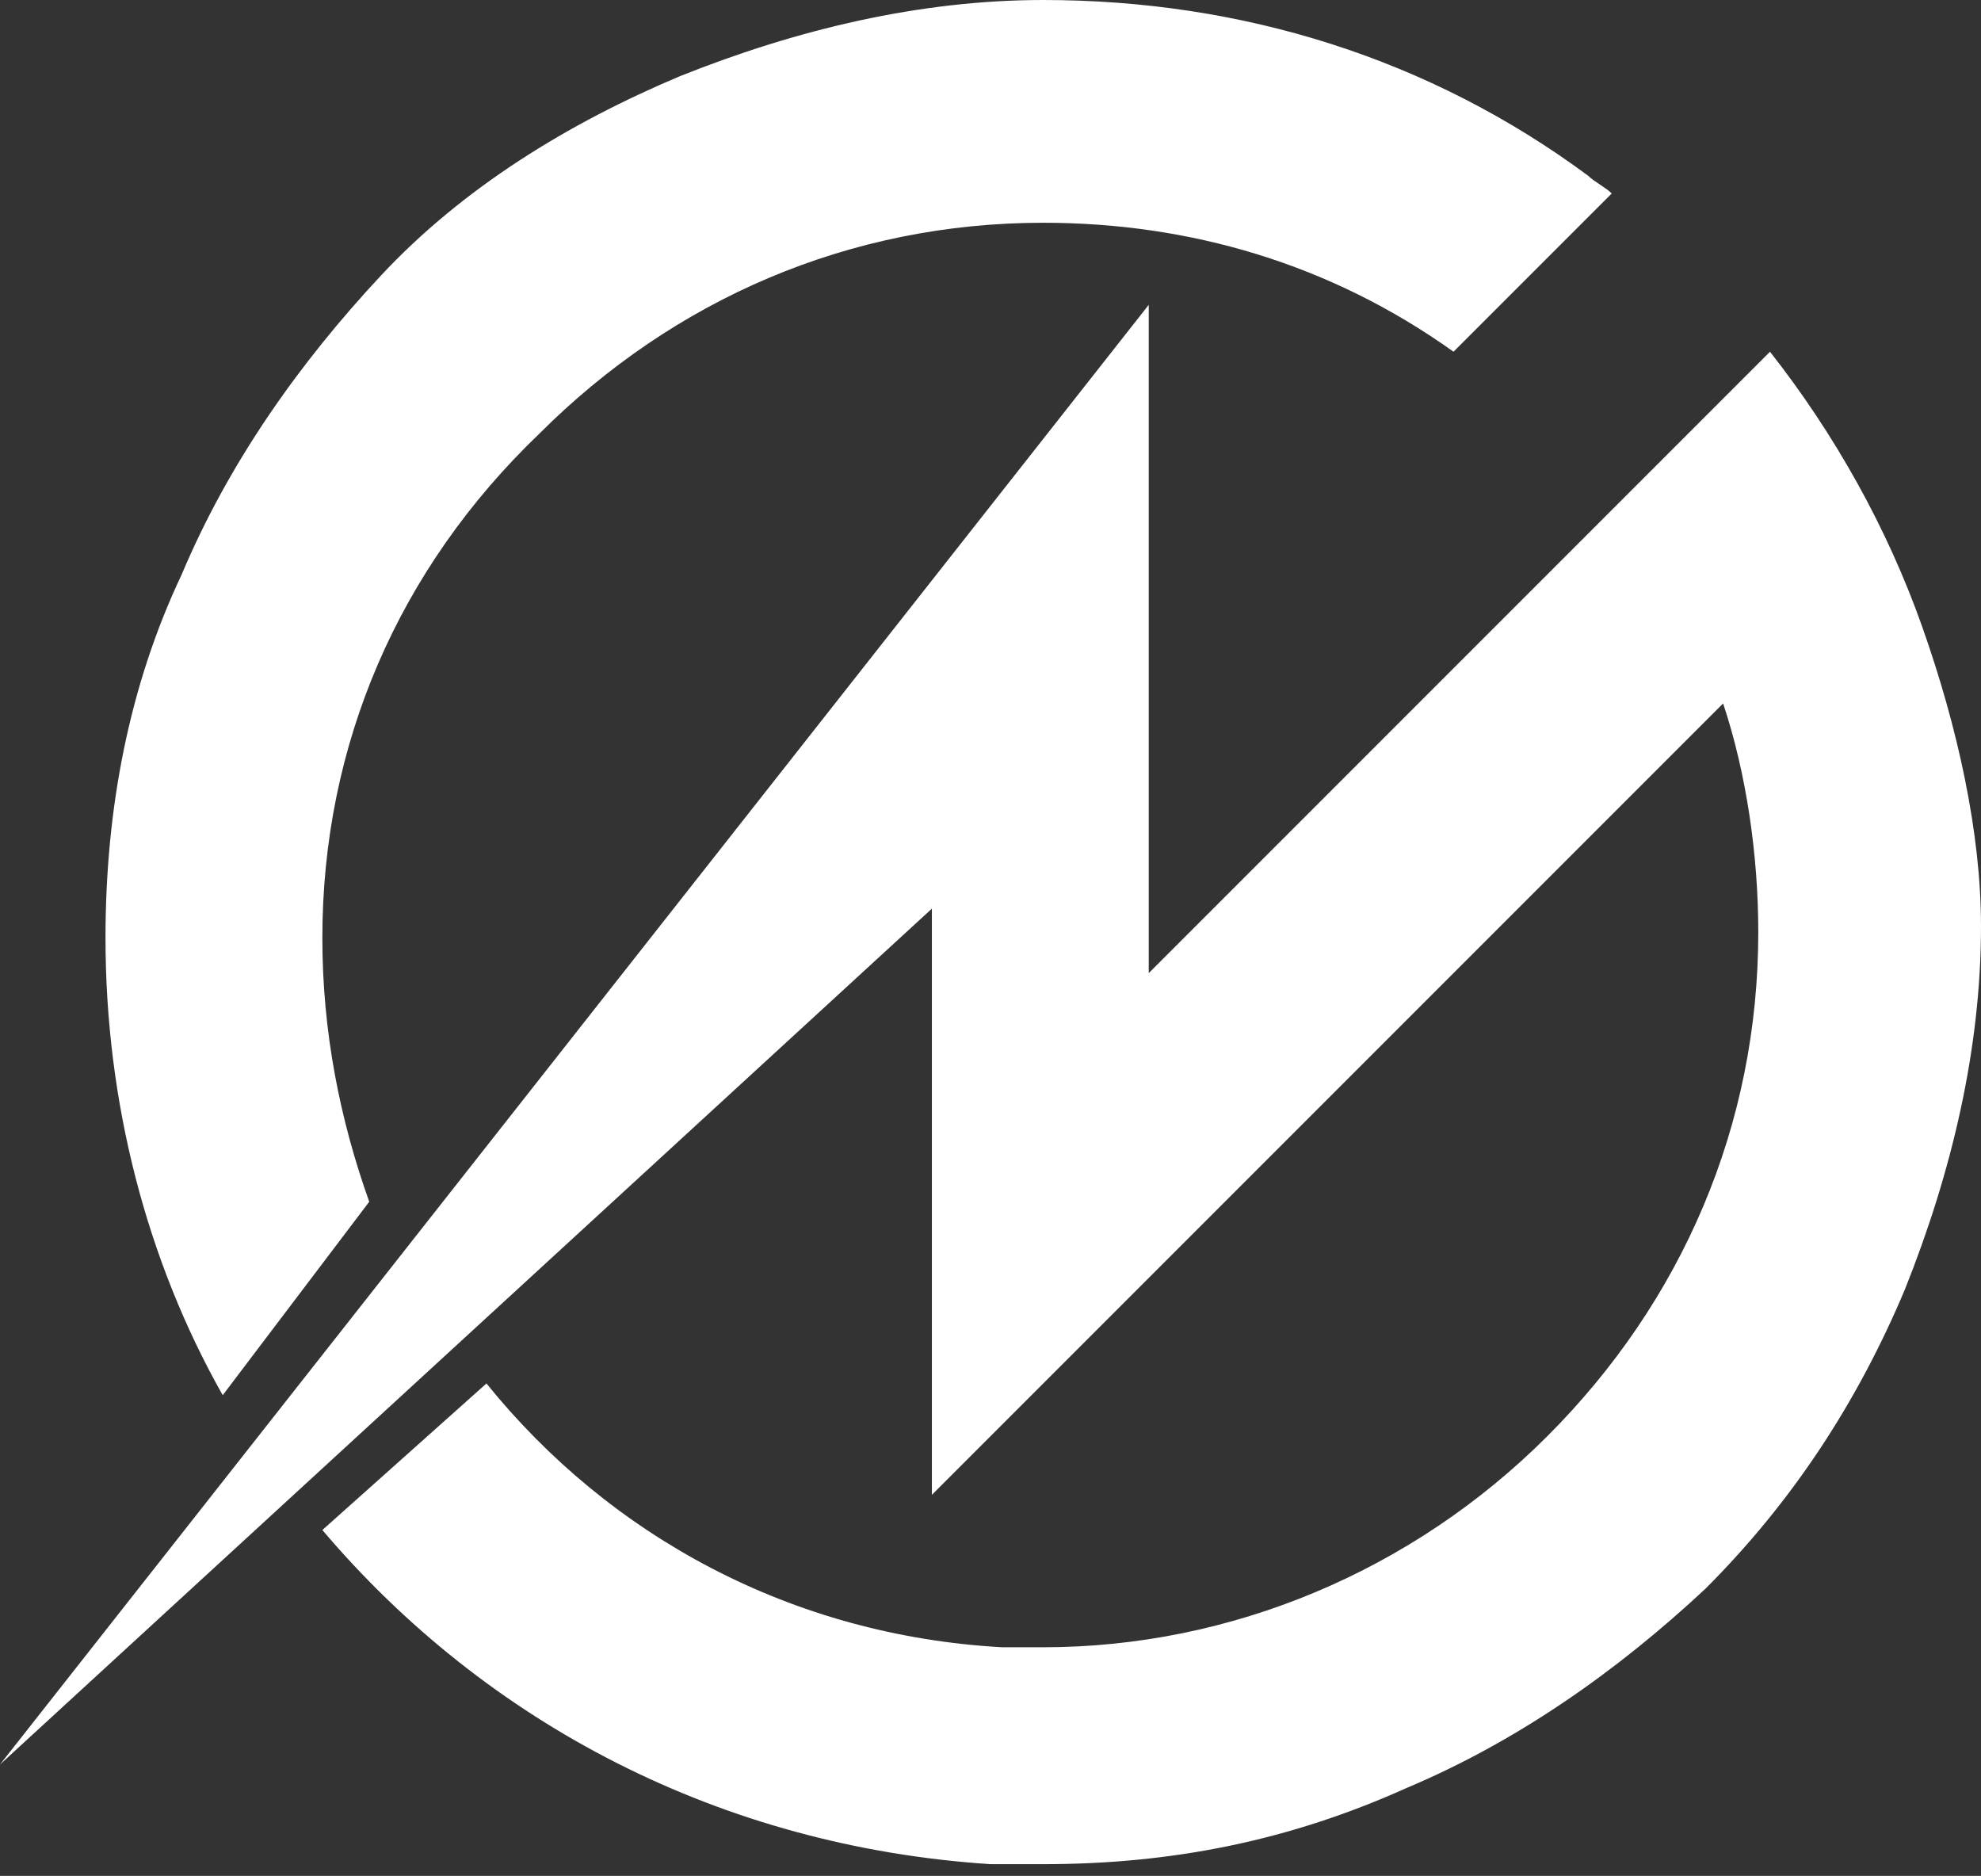 <?xml version="1.0" encoding="utf-8"?>
<!-- Generator: Adobe Illustrator 24.2.0, SVG Export Plug-In . SVG Version: 6.00 Build 0)  -->
<svg version="1.1" id="Capa_1" xmlns="http://www.w3.org/2000/svg" xmlns:xlink="http://www.w3.org/1999/xlink" x="0px" y="0px"
	 viewBox="0 0 33.8 32" style="enable-background:new 0 0 33.8 32;" xml:space="preserve">
<rect x="0" y="0" width="33.8" height="32" fill="#333333" stroke="none"/>
<style type="text/css">
	.st0{fill:#FFFFFF;}
</style>
<path class="st0" d="M32.8,10.7C32.2,9,31.3,7.4,30.2,6l-2.7,2.7l-7.9,7.9V5.2L0,30.1l15.9-14.6v10L29.4,12c0.4,1.2,0.6,2.6,0.6,3.9
	c0,3.3-1.3,6.3-3.6,8.6s-5.4,3.6-8.6,3.6c-0.2,0-0.5,0-0.7,0c-3.6-0.2-6.7-1.9-8.8-4.5l-2.8,2.5c2.8,3.3,6.8,5.4,11.4,5.7
	c0.3,0,0.6,0,0.9,0c2.2,0,4.2-0.4,6.2-1.3c1.9-0.8,3.6-2,5.1-3.4c1.5-1.5,2.6-3.2,3.4-5.1c0.8-2,1.3-4.1,1.3-6.2
	C33.8,14.2,33.4,12.4,32.8,10.7z M3.8,23.8c-1.3-2.3-2-5-2-7.8c0-2.2,0.4-4.3,1.3-6.2c0.8-1.9,2-3.6,3.4-5.1s3.2-2.6,5.1-3.4
	c2-0.8,4.1-1.3,6.2-1.3c3.4,0,6.6,1,9.3,3c0.1,0.1,0.3,0.2,0.4,0.3L24.8,6c-2.1-1.5-4.5-2.2-7-2.2c-3.3,0-6.3,1.3-8.6,3.6
	C6.8,9.7,5.5,12.7,5.5,16c0,1.6,0.3,3.1,0.8,4.5L3.8,23.8z"/>
</svg>
